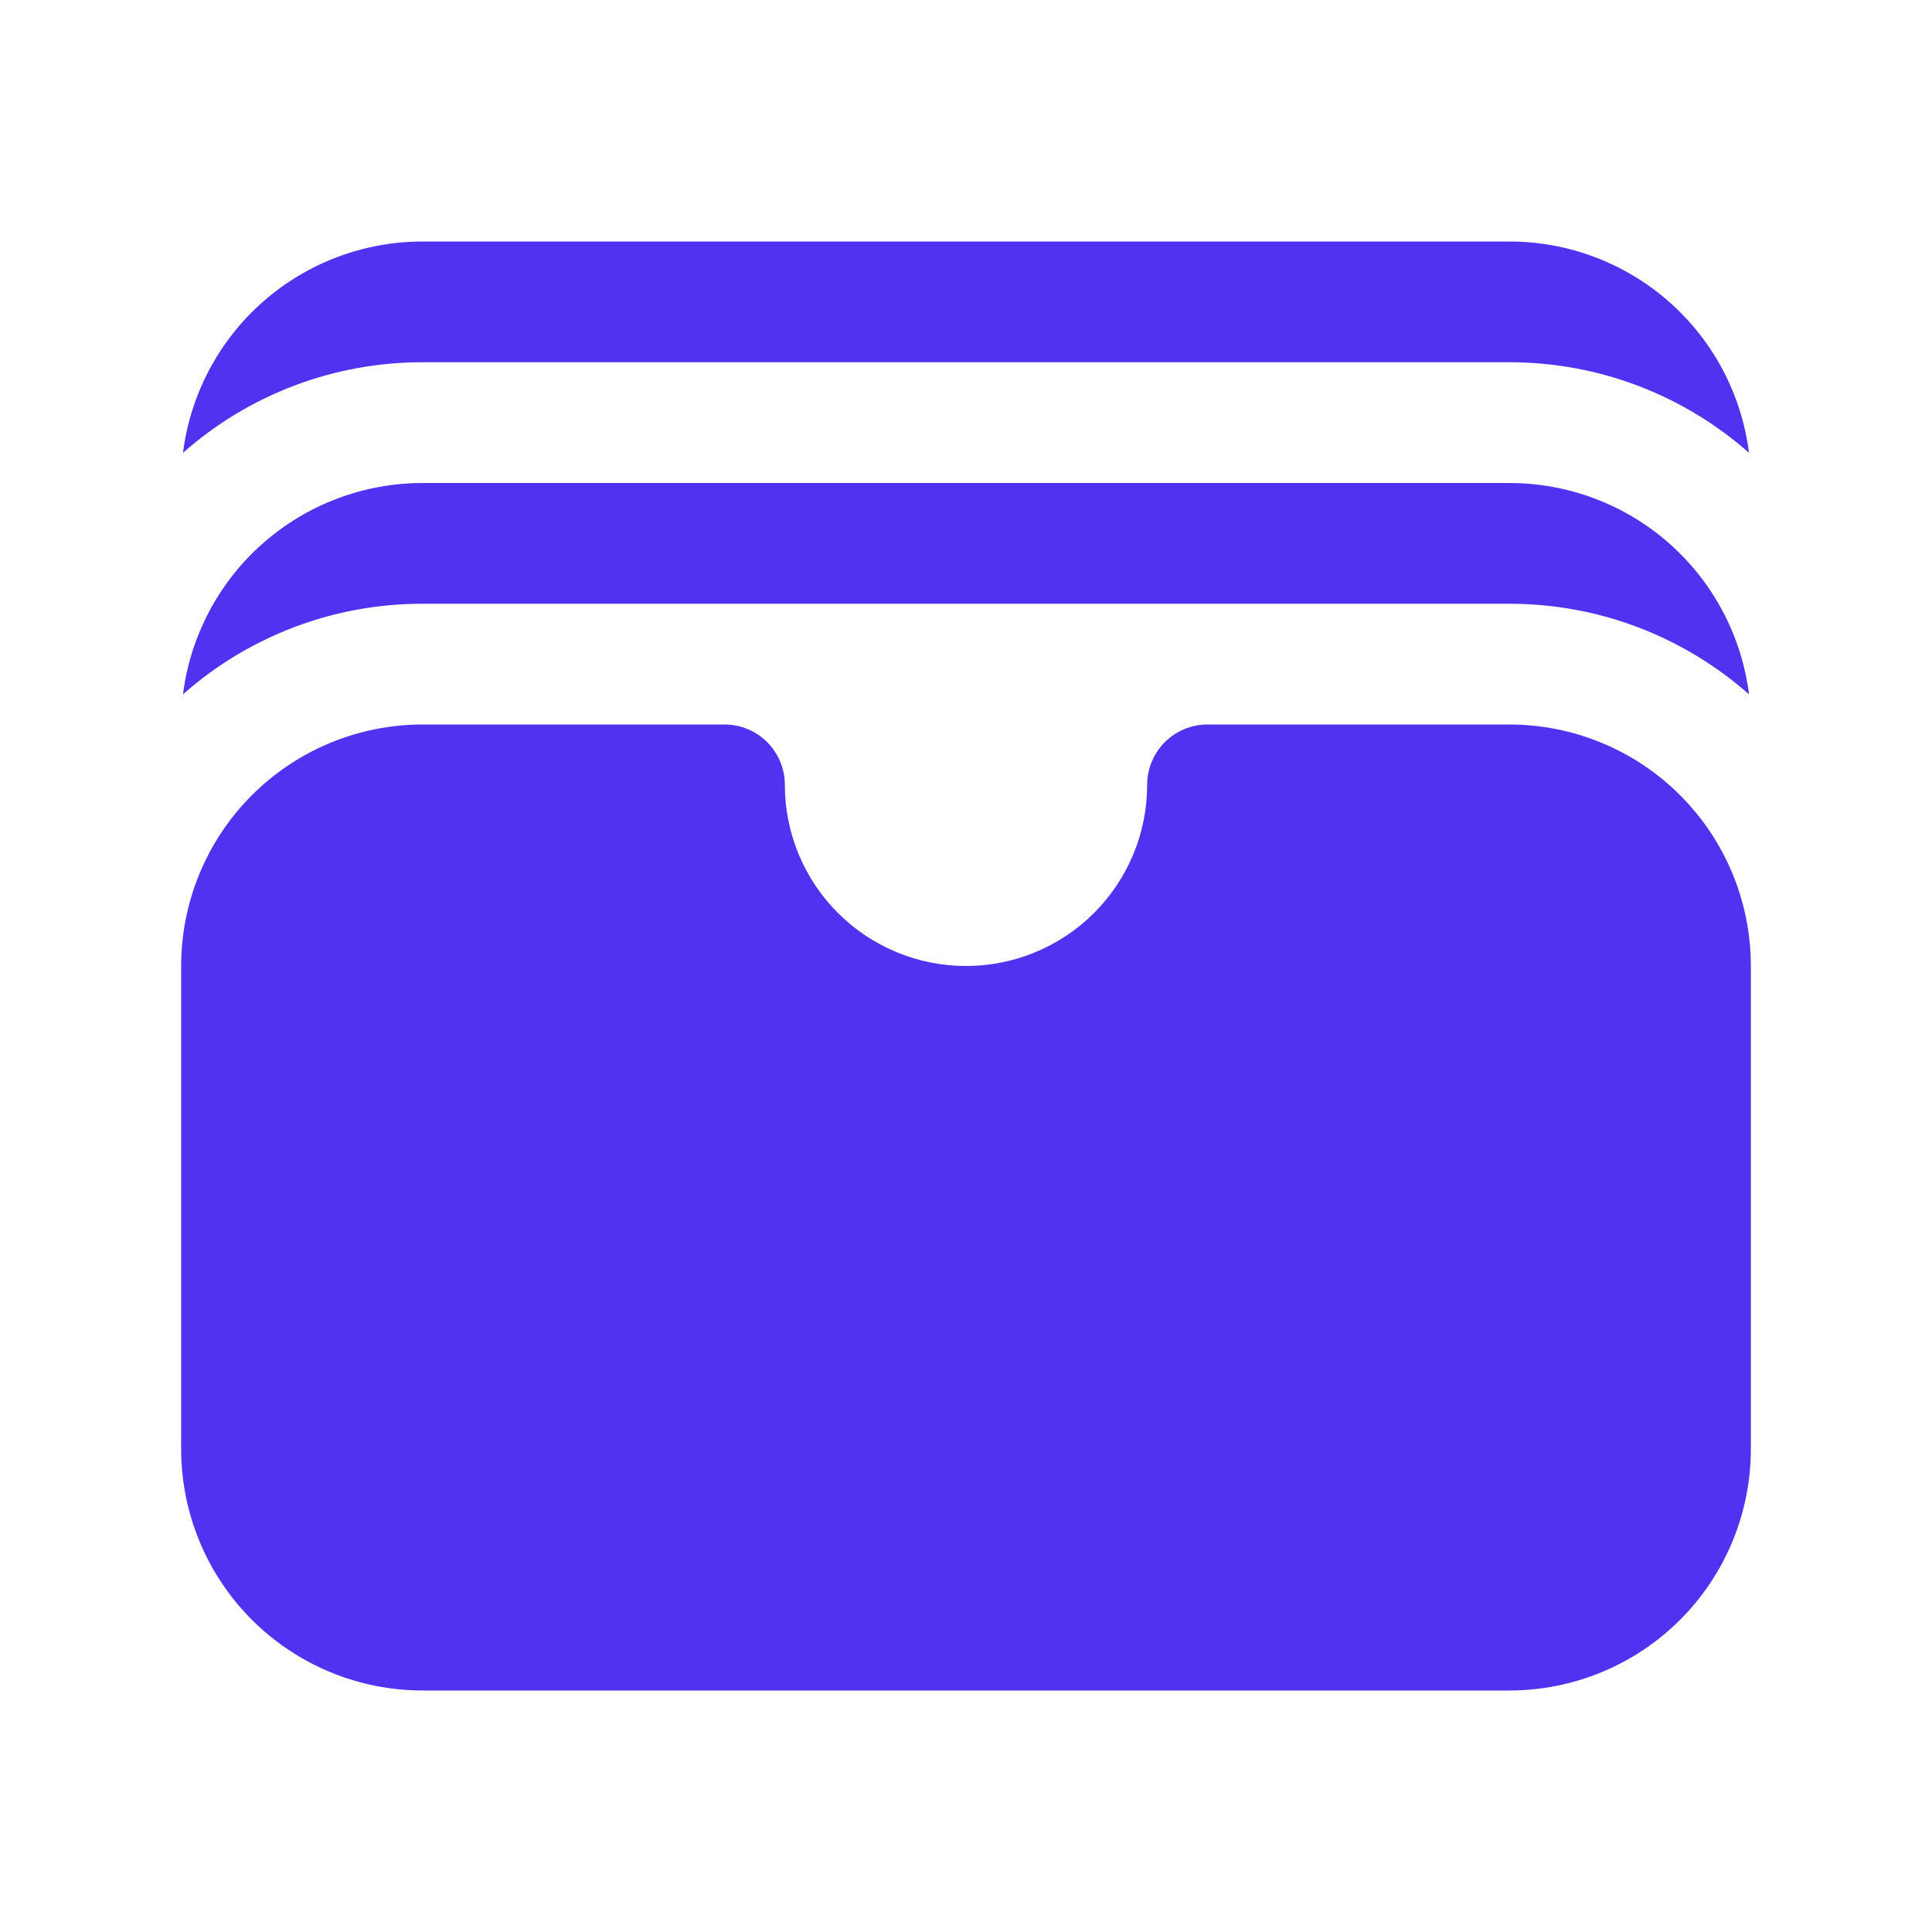 <svg width="42" height="42" viewBox="0 0 42 42" fill="none" xmlns="http://www.w3.org/2000/svg">
<path d="M3.978 9.844C5.415 8.572 7.269 7.872 9.188 7.875H32.812C34.809 7.875 36.633 8.619 38.022 9.844C37.862 8.575 37.245 7.408 36.286 6.562C35.326 5.716 34.091 5.25 32.812 5.25H9.188C7.909 5.25 6.674 5.716 5.714 6.562C4.755 7.408 4.138 8.575 3.978 9.844ZM3.978 15.094C5.415 13.822 7.269 13.122 9.188 13.125H32.812C34.809 13.125 36.633 13.869 38.022 15.094C37.862 13.825 37.245 12.658 36.286 11.812C35.326 10.966 34.091 10.5 32.812 10.5H9.188C7.909 10.5 6.674 10.966 5.714 11.812C4.755 12.658 4.138 13.825 3.978 15.094ZM9.188 15.75C7.795 15.75 6.46 16.303 5.475 17.288C4.491 18.272 3.938 19.608 3.938 21V31.5C3.938 32.892 4.491 34.228 5.475 35.212C6.46 36.197 7.795 36.75 9.188 36.75H32.812C34.205 36.75 35.54 36.197 36.525 35.212C37.509 34.228 38.062 32.892 38.062 31.5V21C38.062 19.608 37.509 18.272 36.525 17.288C35.54 16.303 34.205 15.75 32.812 15.75H26.25C25.902 15.75 25.568 15.888 25.322 16.134C25.076 16.381 24.938 16.714 24.938 17.062C24.938 18.107 24.523 19.108 23.784 19.847C23.046 20.585 22.044 21 21 21C19.956 21 18.954 20.585 18.216 19.847C17.477 19.108 17.062 18.107 17.062 17.062C17.062 16.714 16.924 16.381 16.678 16.134C16.432 15.888 16.098 15.75 15.75 15.75H9.188Z" fill="#5132F0"/>
</svg>
